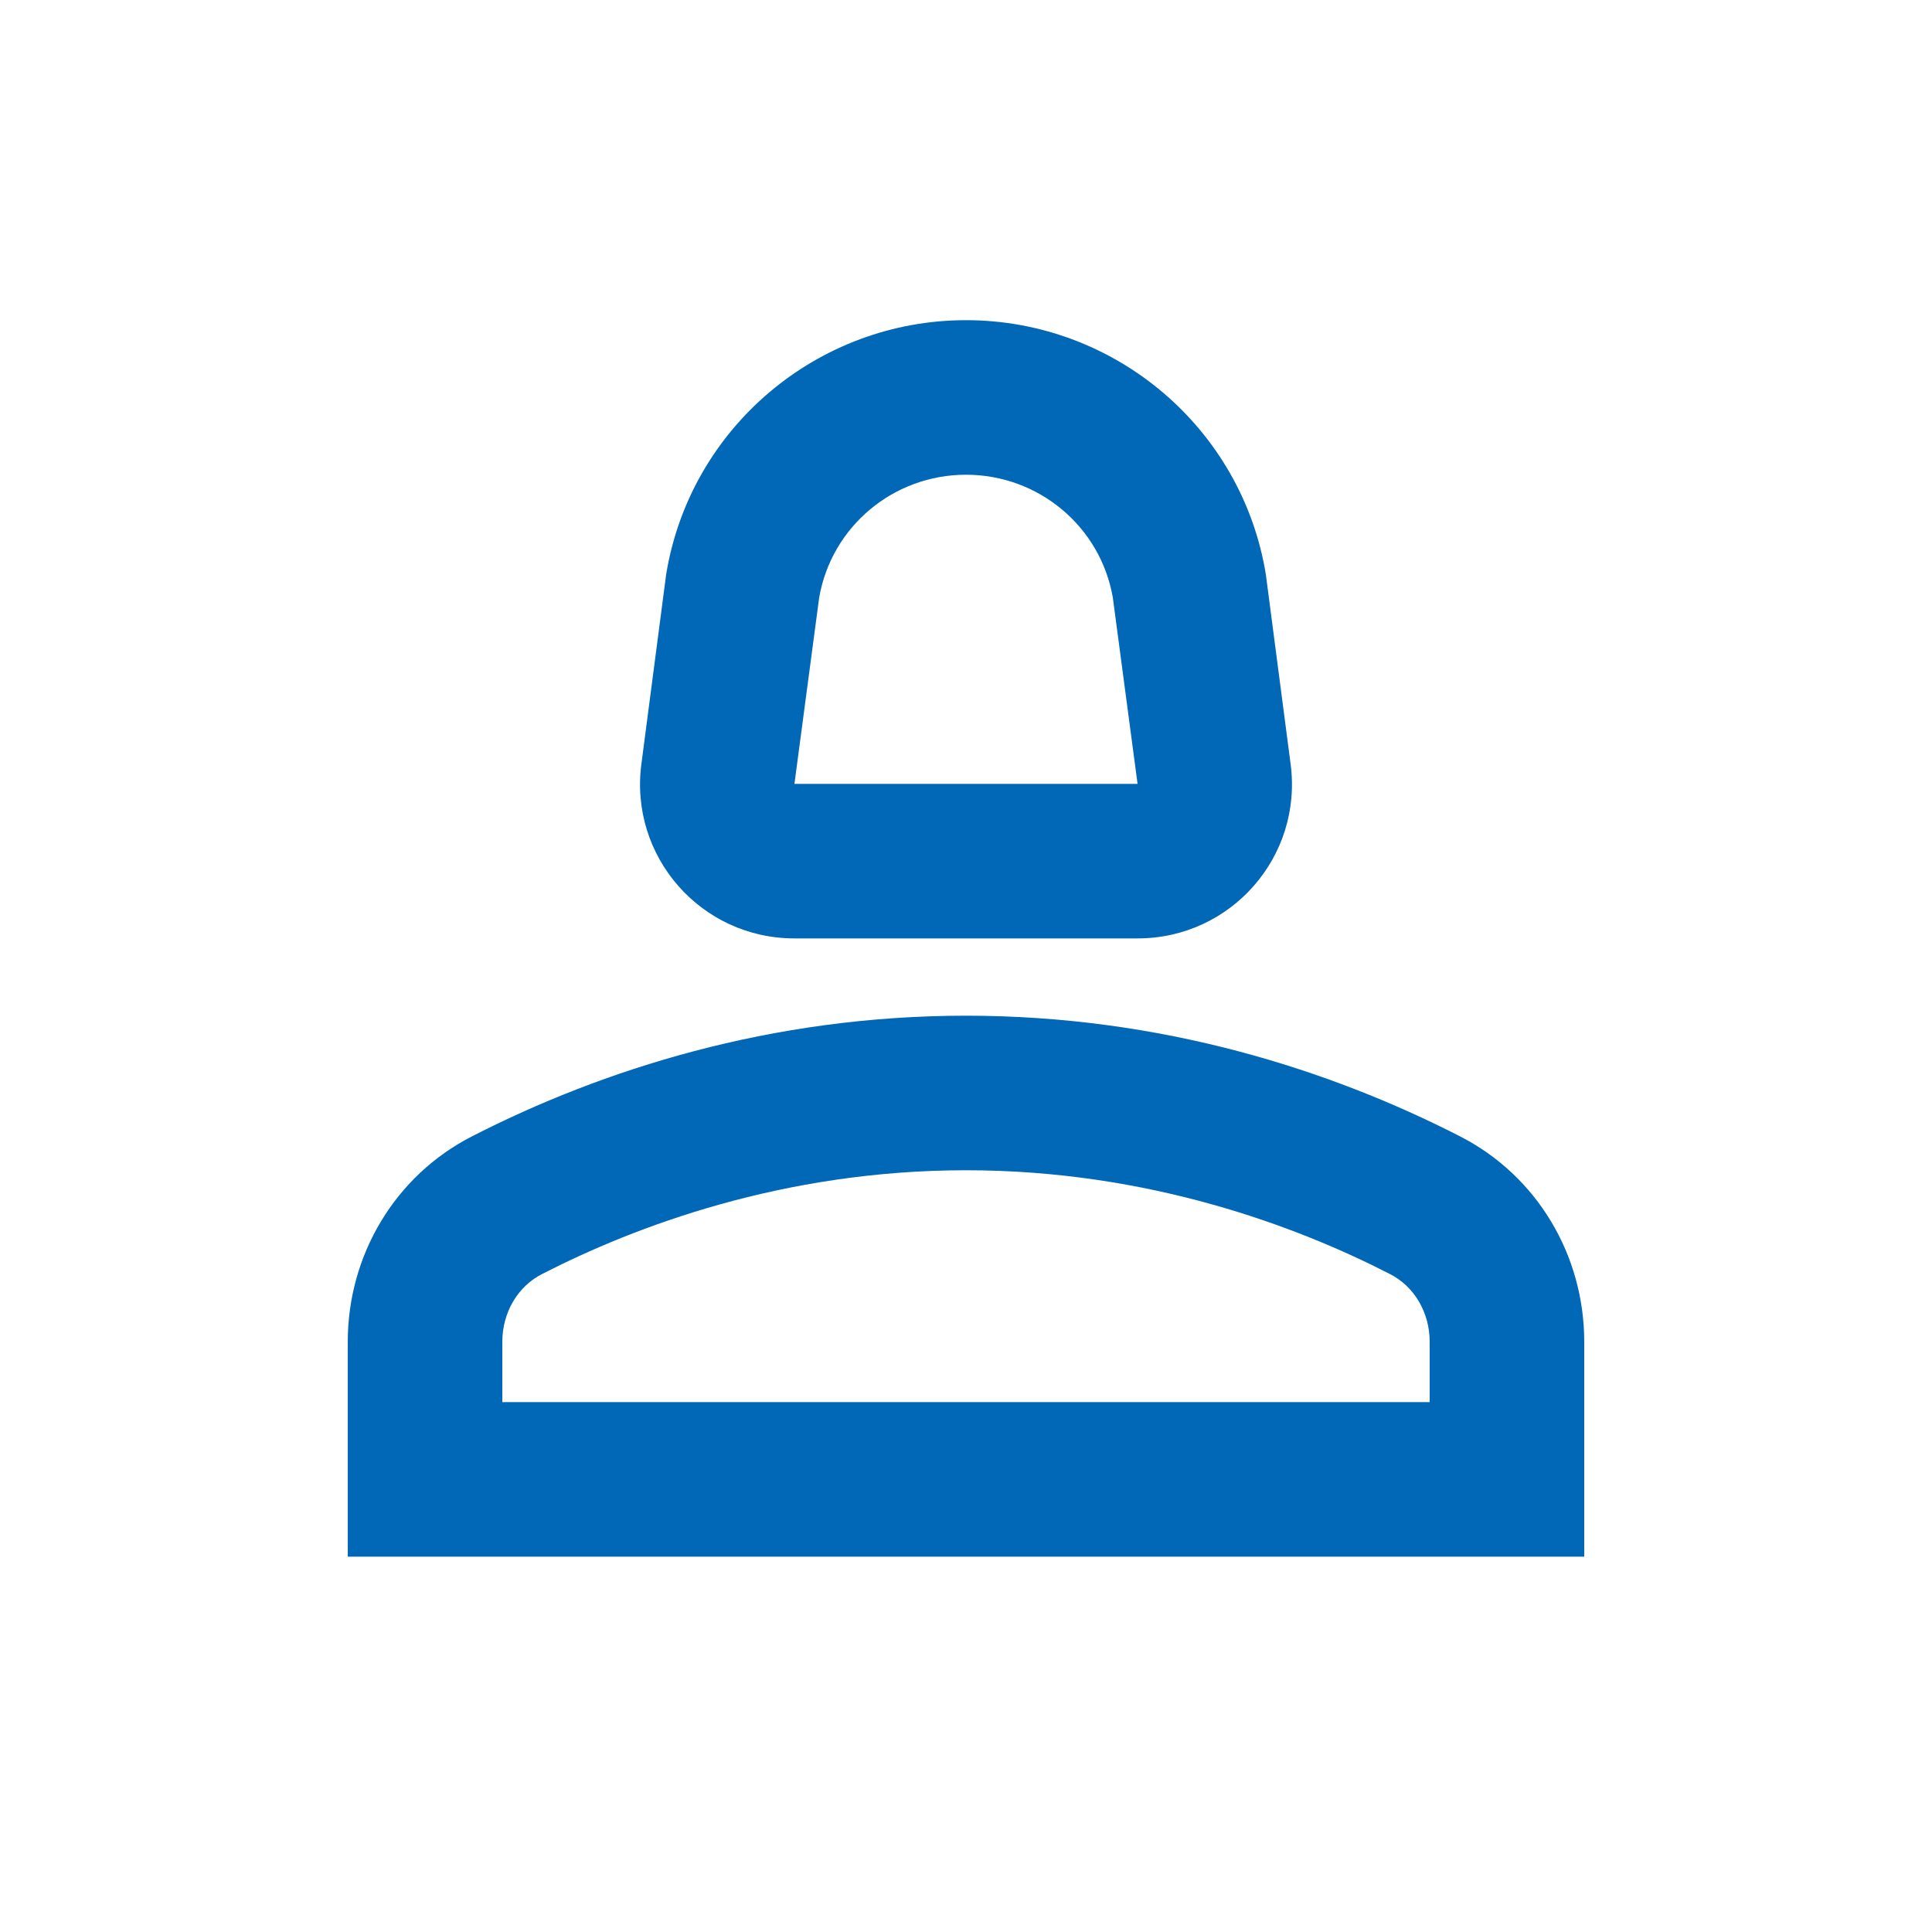 <svg width="25" height="25" viewBox="0 0 25 25" fill="none" xmlns="http://www.w3.org/2000/svg">
<path d="M18.89 14.703C17.21 13.843 15.03 13.143 12.5 13.143C9.97 13.143 7.79 13.843 6.11 14.703C5.11 15.213 4.5 16.243 4.5 17.363V20.143H20.5V17.363C20.5 16.243 19.89 15.213 18.89 14.703ZM18.5 18.143H6.5V17.363C6.5 16.983 6.7 16.643 7.02 16.483C8.21 15.873 10.13 15.143 12.5 15.143C14.87 15.143 16.79 15.873 17.98 16.483C18.3 16.643 18.5 16.983 18.5 17.363V18.143Z" fill="#0068B7"/>
<path d="M10.28 12.143H14.72C15.93 12.143 16.86 11.083 16.7 9.883L16.38 7.433C16.07 5.533 14.42 4.143 12.5 4.143C10.58 4.143 8.93 5.533 8.62 7.433L8.3 9.883C8.14 11.083 9.07 12.143 10.28 12.143ZM10.6 7.733C10.76 6.813 11.56 6.143 12.5 6.143C13.44 6.143 14.24 6.813 14.4 7.733L14.72 10.143H10.28L10.6 7.733Z" fill="#0068B7"/>
</svg>
